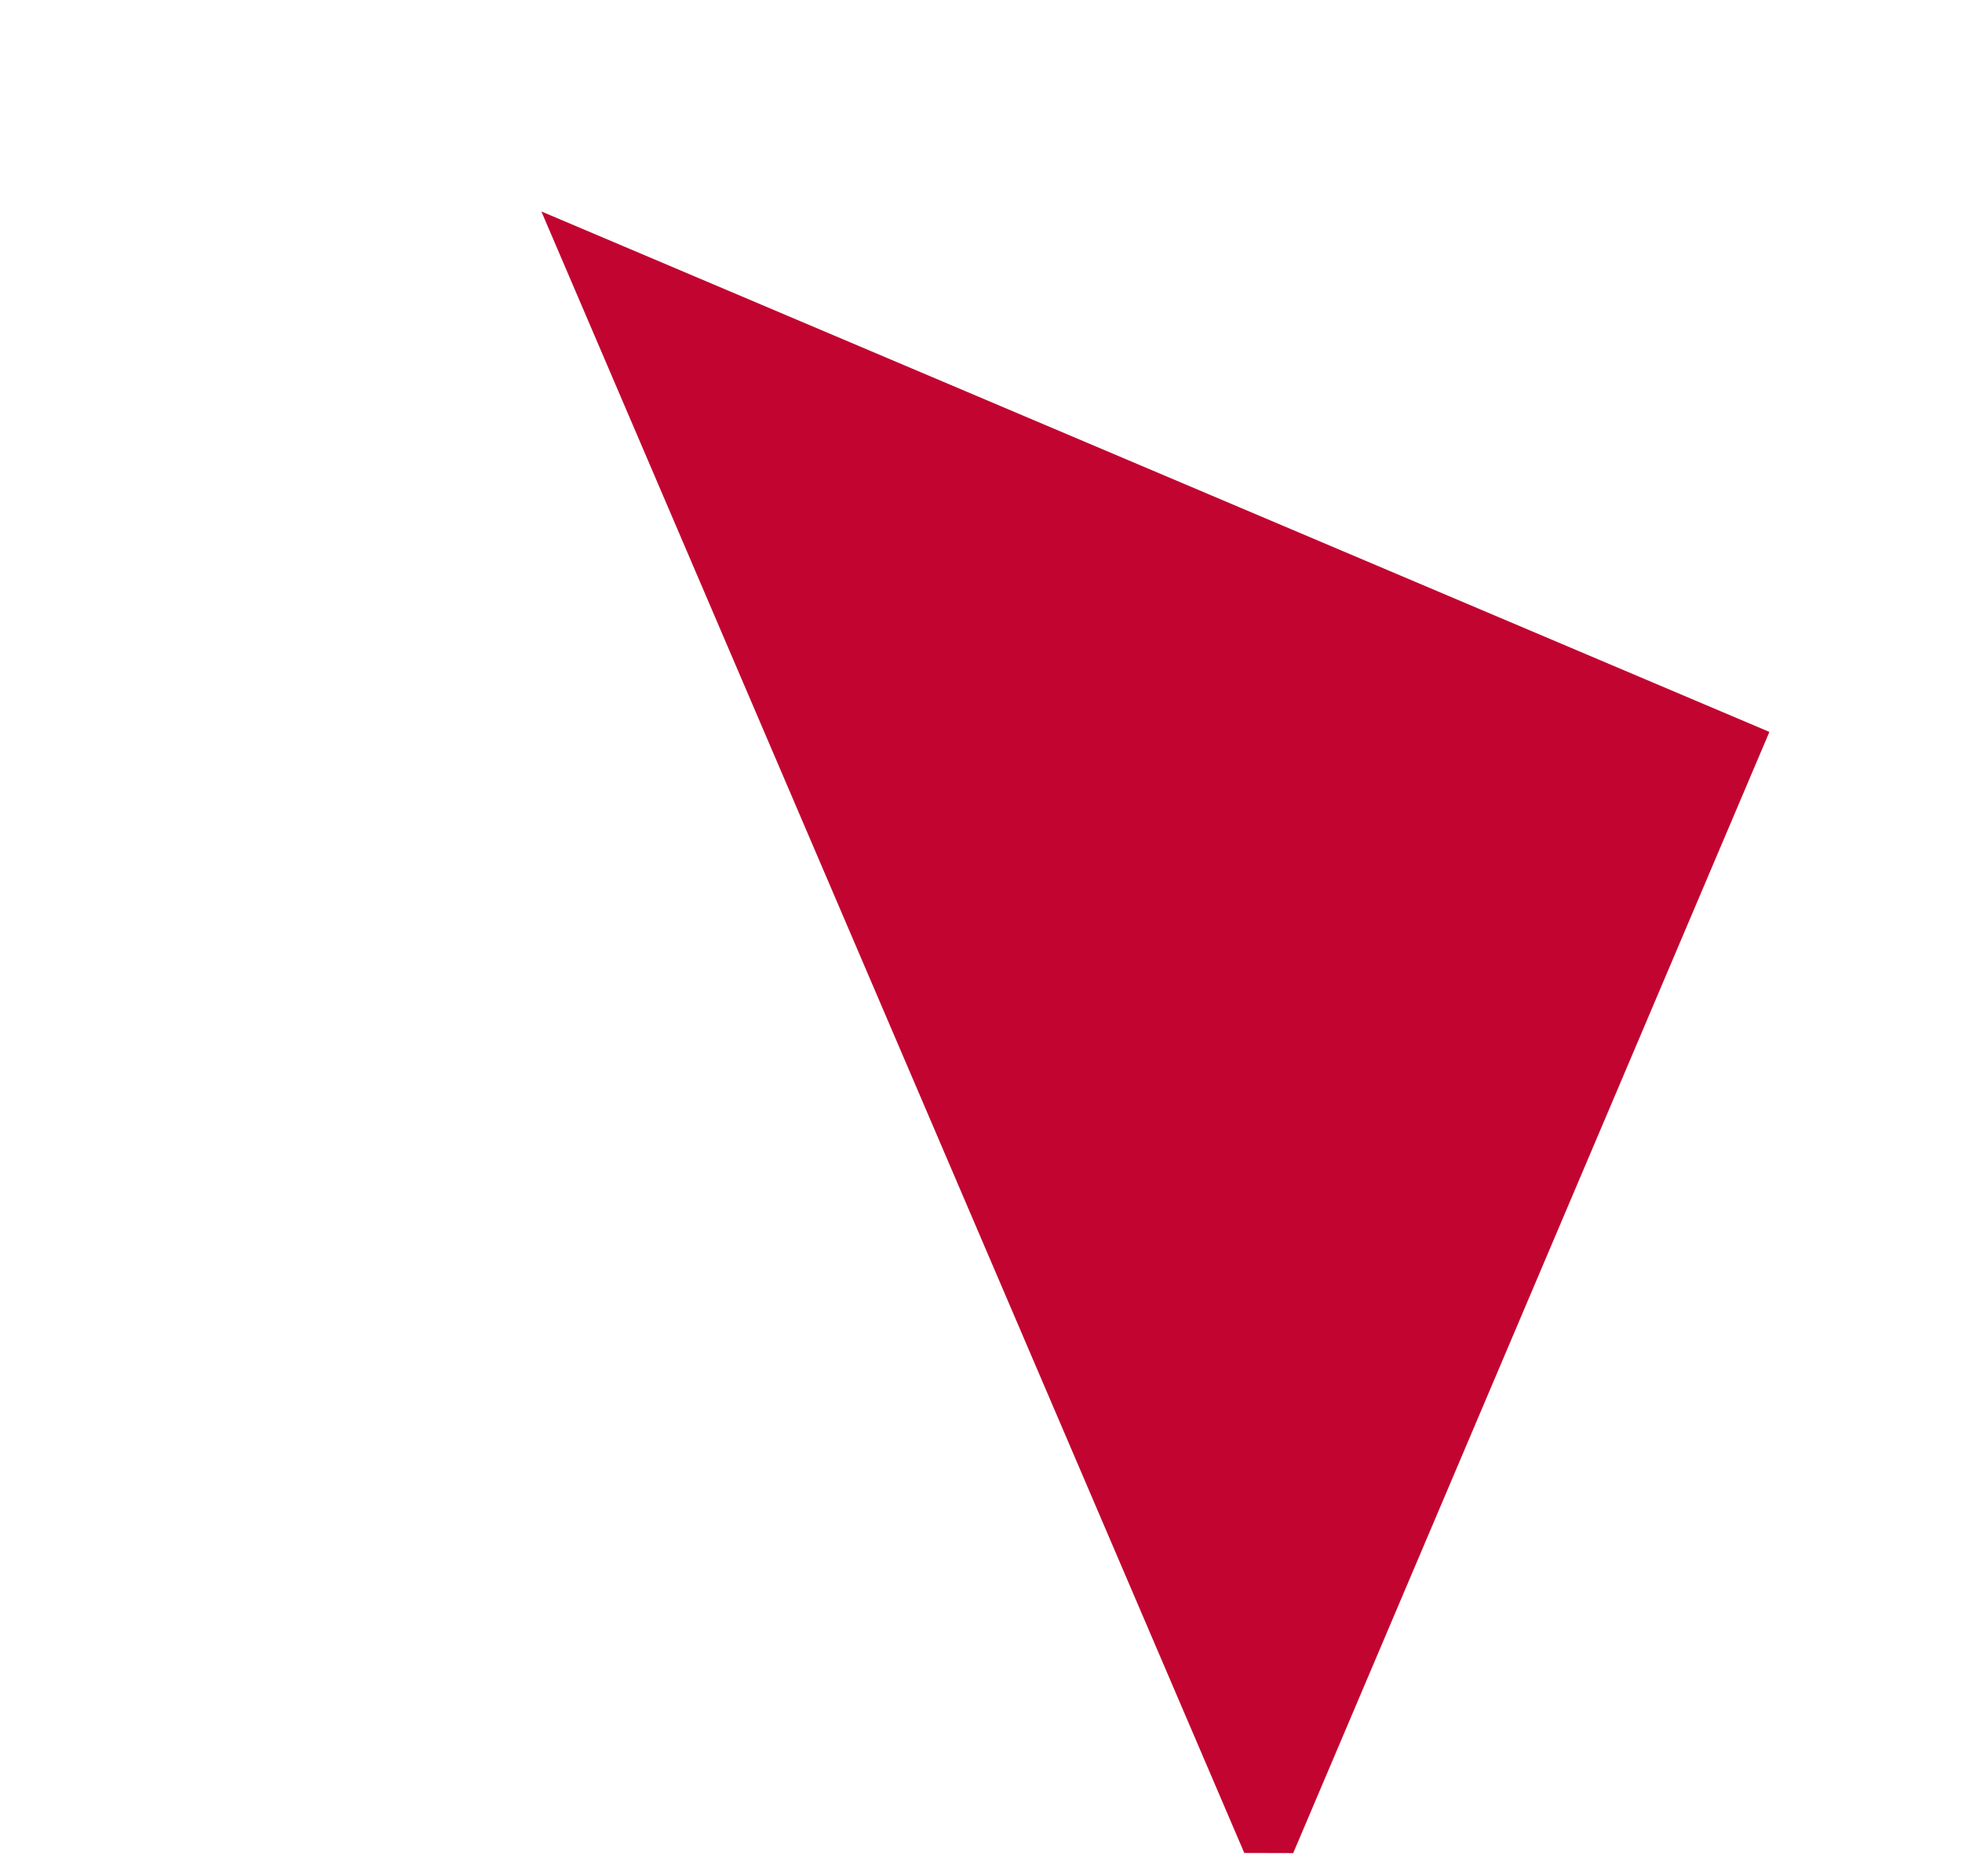 <svg xmlns="http://www.w3.org/2000/svg" width="73.63" height="70.407" viewBox="0 0 73.63 70.407">
  <path id="Path_828" data-name="Path 828" d="M0,56.325C11.724,38.151,23.445,19.977,36.332,0c3.406,17.488,6.425,32.978,9.574,49.131C30.344,52.156,15.682,55,1.023,57.85Z" transform="translate(0 38.058) rotate(-56)" fill="#c20430"/>
</svg>
